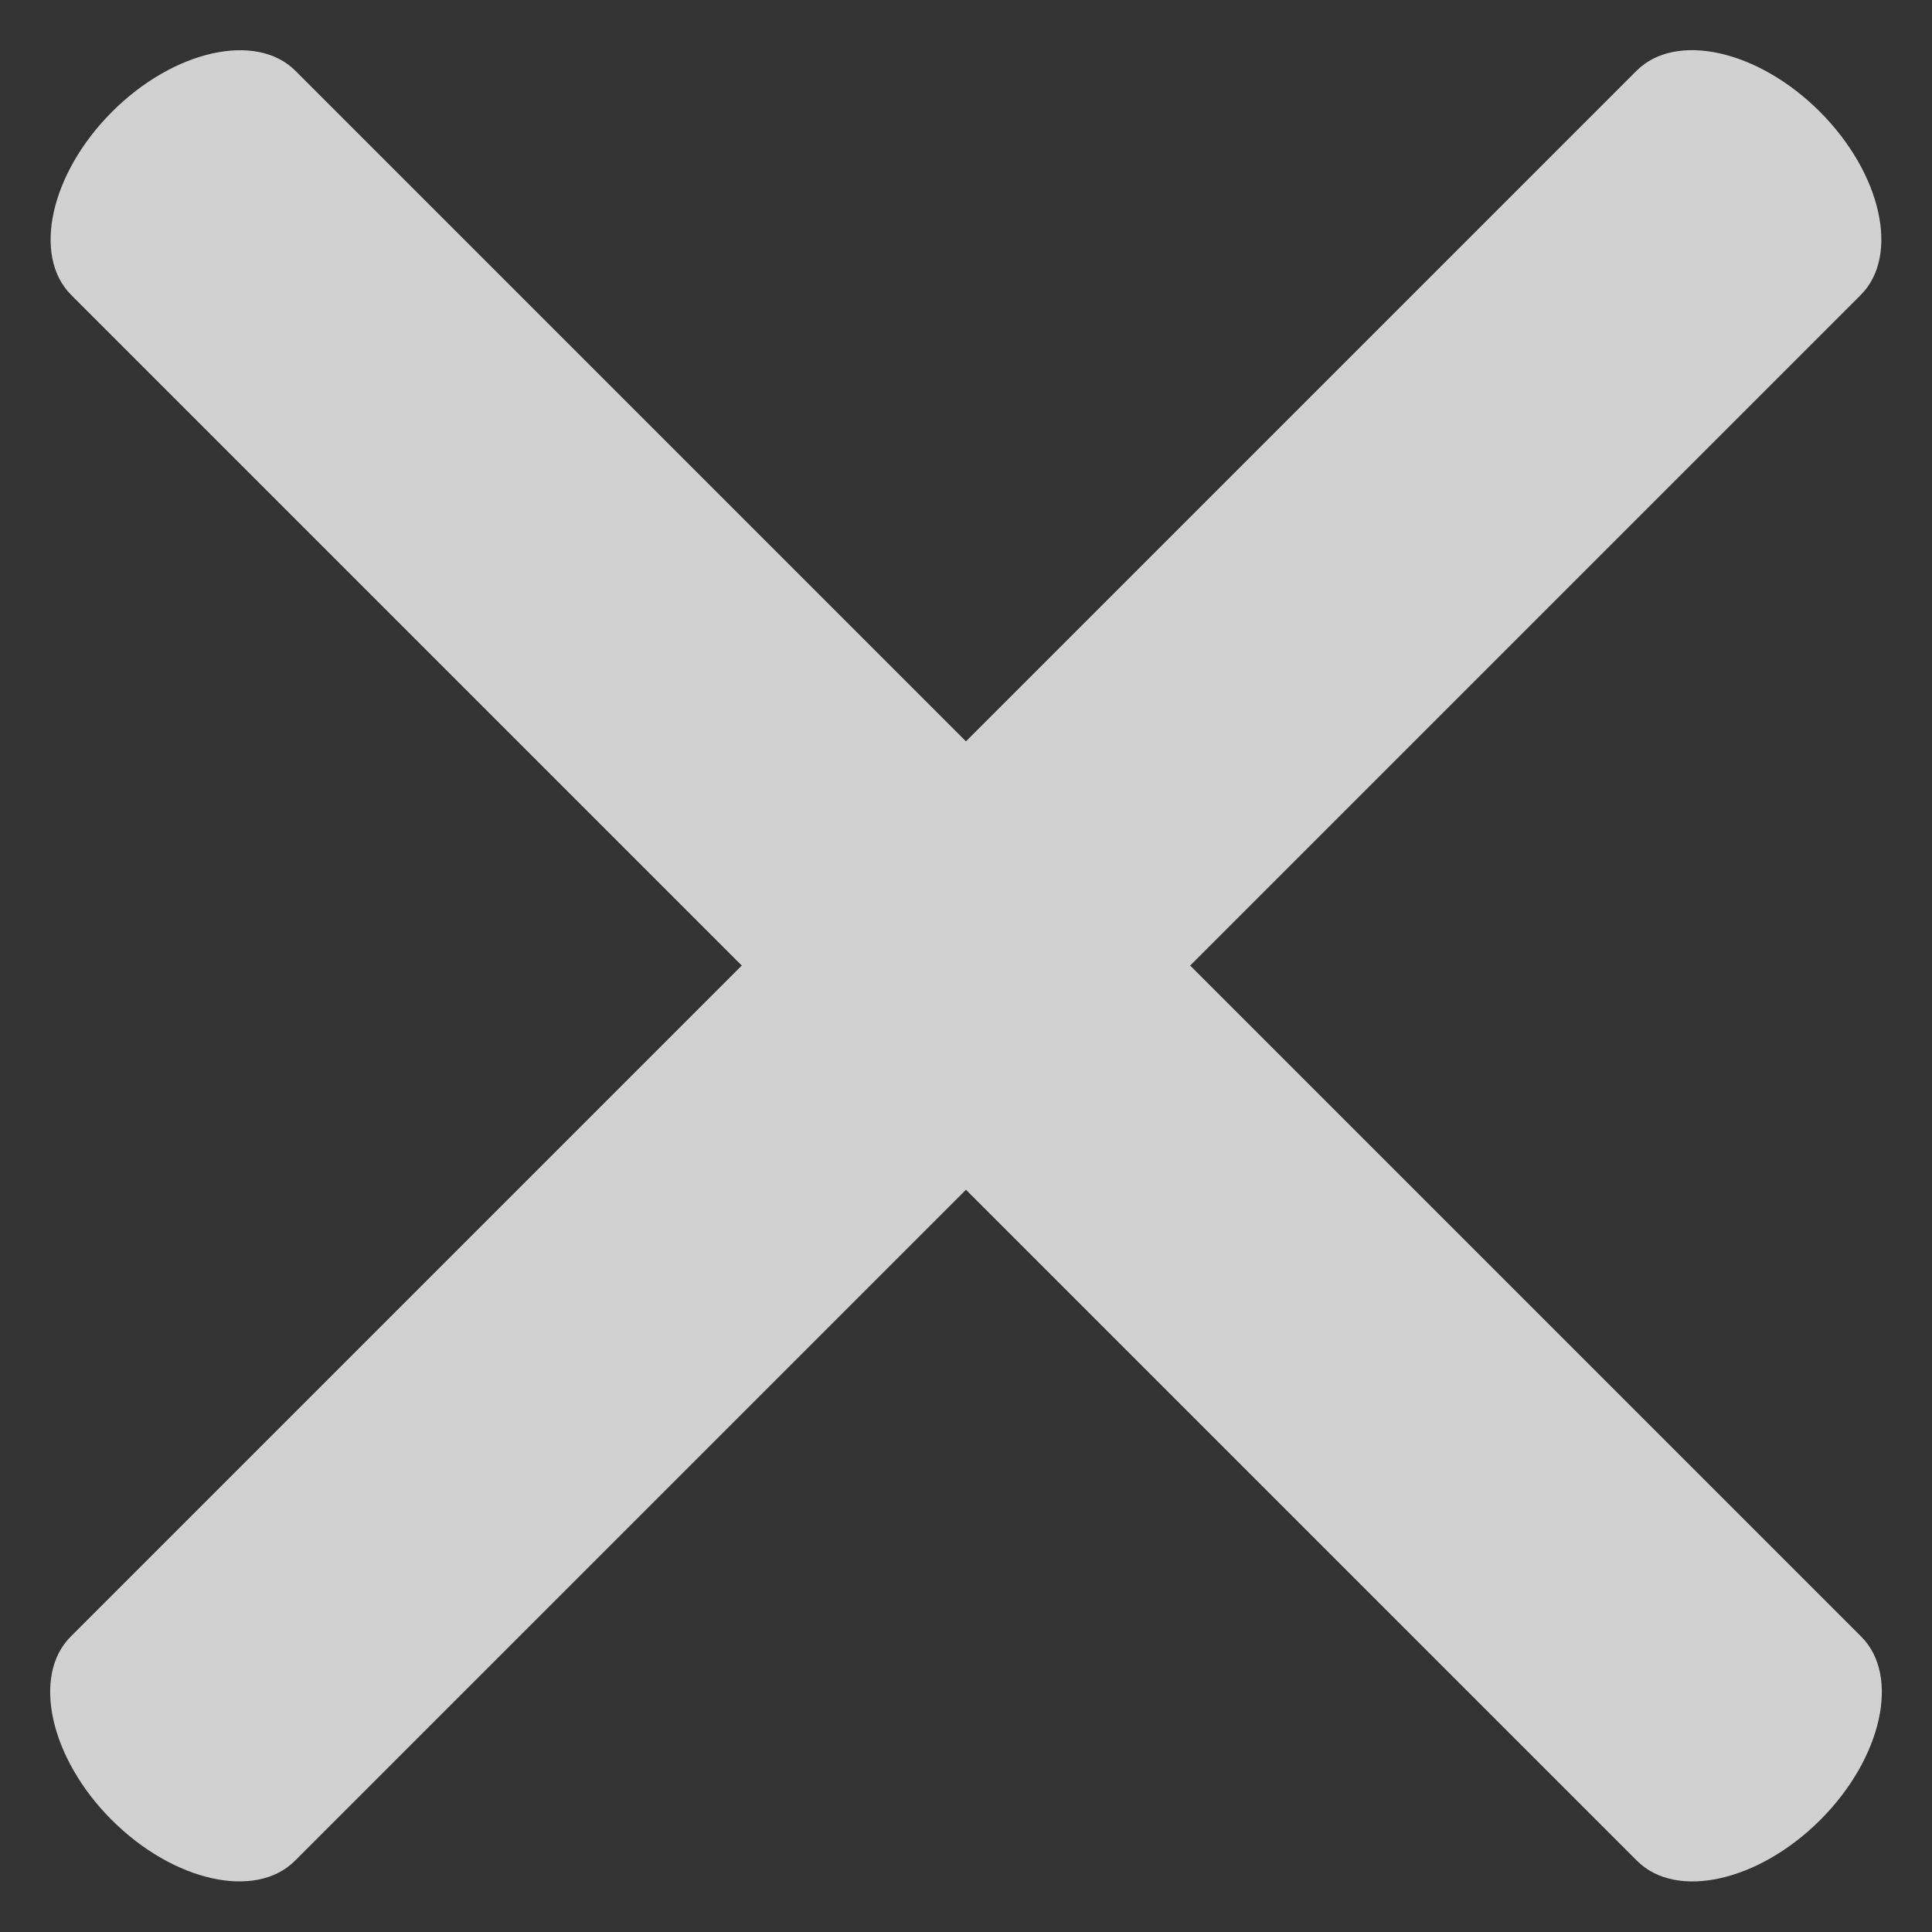 <svg xmlns="http://www.w3.org/2000/svg" width="25.592" height="25.592" viewBox="0 0 25.592 25.592"><rect x="0" y="0" width="25.592" height="25.592" fill="#333333" stroke="none"/><g transform="translate(-157 -149)" opacity="0.77"><path d="M35.167,14.317H5.833c-.733,0-1.333-.943-1.333-2.1h0c0-1.153.6-2.1,1.333-2.1H35.167c.733,0,1.333.943,1.333,2.1h0C36.5,13.374,35.9,14.317,35.167,14.317Z" transform="translate(163.942 138.659) rotate(45)" fill="#fff"/><path d="M35.167,21.067H5.833c-.733,0-1.333-.943-1.333-2.1h0c0-1.153.6-2.1,1.333-2.1H35.167c.733,0,1.333.943,1.333,2.1h0C36.5,20.124,35.9,21.067,35.167,21.067Z" transform="translate(141.885 162.877) rotate(-45)" fill="#fff"/></g></svg>